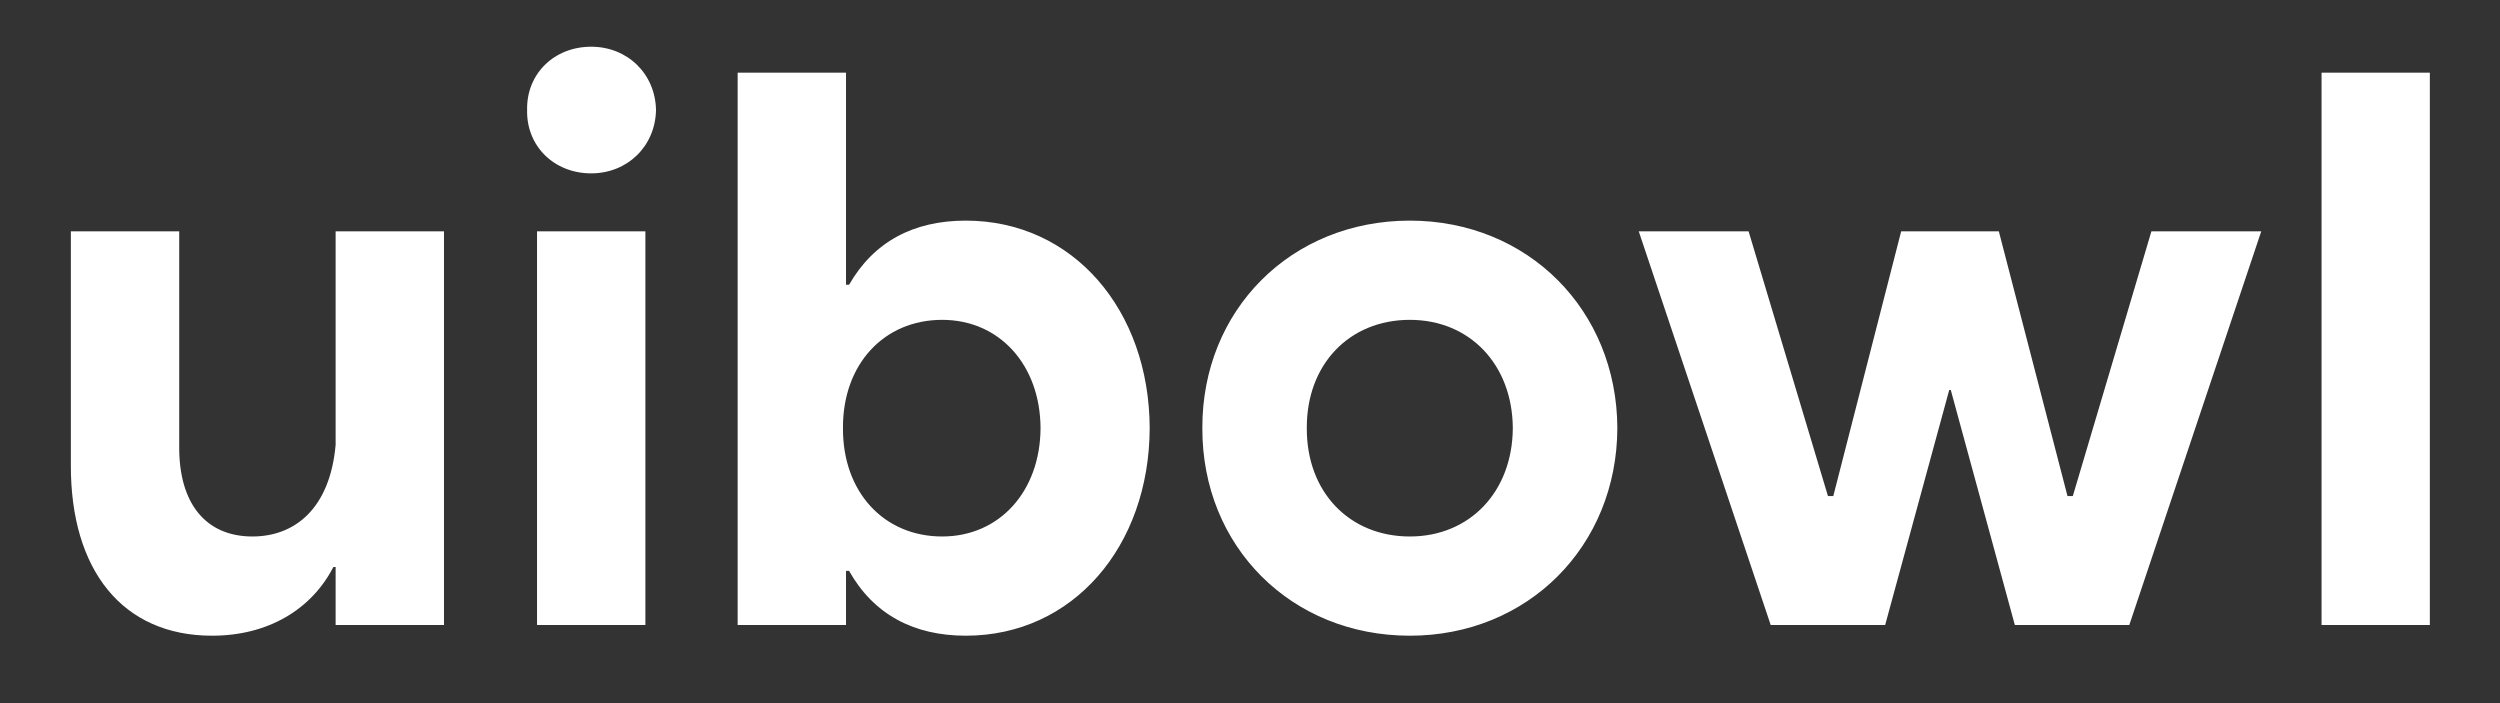 <svg width="32" height="9" viewBox="0 0 32 9" fill="none" xmlns="http://www.w3.org/2000/svg">
<rect x="0" y="0" width="32" height="9" fill="#333333" stroke="none"/>
<path d="M5.683 2.961V8H4.296V7.258H4.267C3.988 7.8 3.432 8.137 2.714 8.137C1.571 8.137 0.902 7.302 0.907 5.949V2.961H2.294V5.715C2.289 6.447 2.636 6.867 3.231 6.867C3.773 6.867 4.223 6.511 4.296 5.695V2.961H5.683ZM6.874 8V2.961H8.261V8H6.874ZM7.567 2.219C7.094 2.219 6.737 1.872 6.747 1.408C6.737 0.944 7.094 0.598 7.567 0.598C8.031 0.598 8.388 0.944 8.397 1.408C8.388 1.872 8.031 2.219 7.567 2.219ZM9.442 8V0.93H10.829V3.645H10.868C11.185 3.093 11.693 2.824 12.362 2.824C13.734 2.824 14.711 3.967 14.716 5.48C14.711 6.994 13.734 8.137 12.362 8.137C11.693 8.137 11.181 7.863 10.868 7.307H10.829V8H9.442ZM12.06 6.867C12.792 6.867 13.315 6.291 13.319 5.48C13.315 4.67 12.792 4.094 12.06 4.094C11.312 4.094 10.785 4.665 10.79 5.48C10.785 6.296 11.312 6.867 12.06 6.867ZM18.046 8.137C16.527 8.137 15.385 6.994 15.39 5.48C15.385 3.967 16.527 2.824 18.046 2.824C19.555 2.824 20.697 3.967 20.702 5.48C20.697 6.994 19.555 8.137 18.046 8.137ZM18.046 6.867C18.812 6.867 19.359 6.296 19.364 5.48C19.359 4.665 18.812 4.094 18.046 4.094C17.27 4.094 16.723 4.665 16.727 5.48C16.723 6.296 17.27 6.867 18.046 6.867ZM22.665 8L20.976 2.961H22.382L23.398 6.35H23.466L24.335 2.961H25.585L26.464 6.35H26.532L27.538 2.961H28.944L27.255 8H25.79L24.97 4.992H24.95L24.13 8H22.665ZM29.716 8V0.93H31.102V8H29.716Z" fill="white"/>
</svg>
